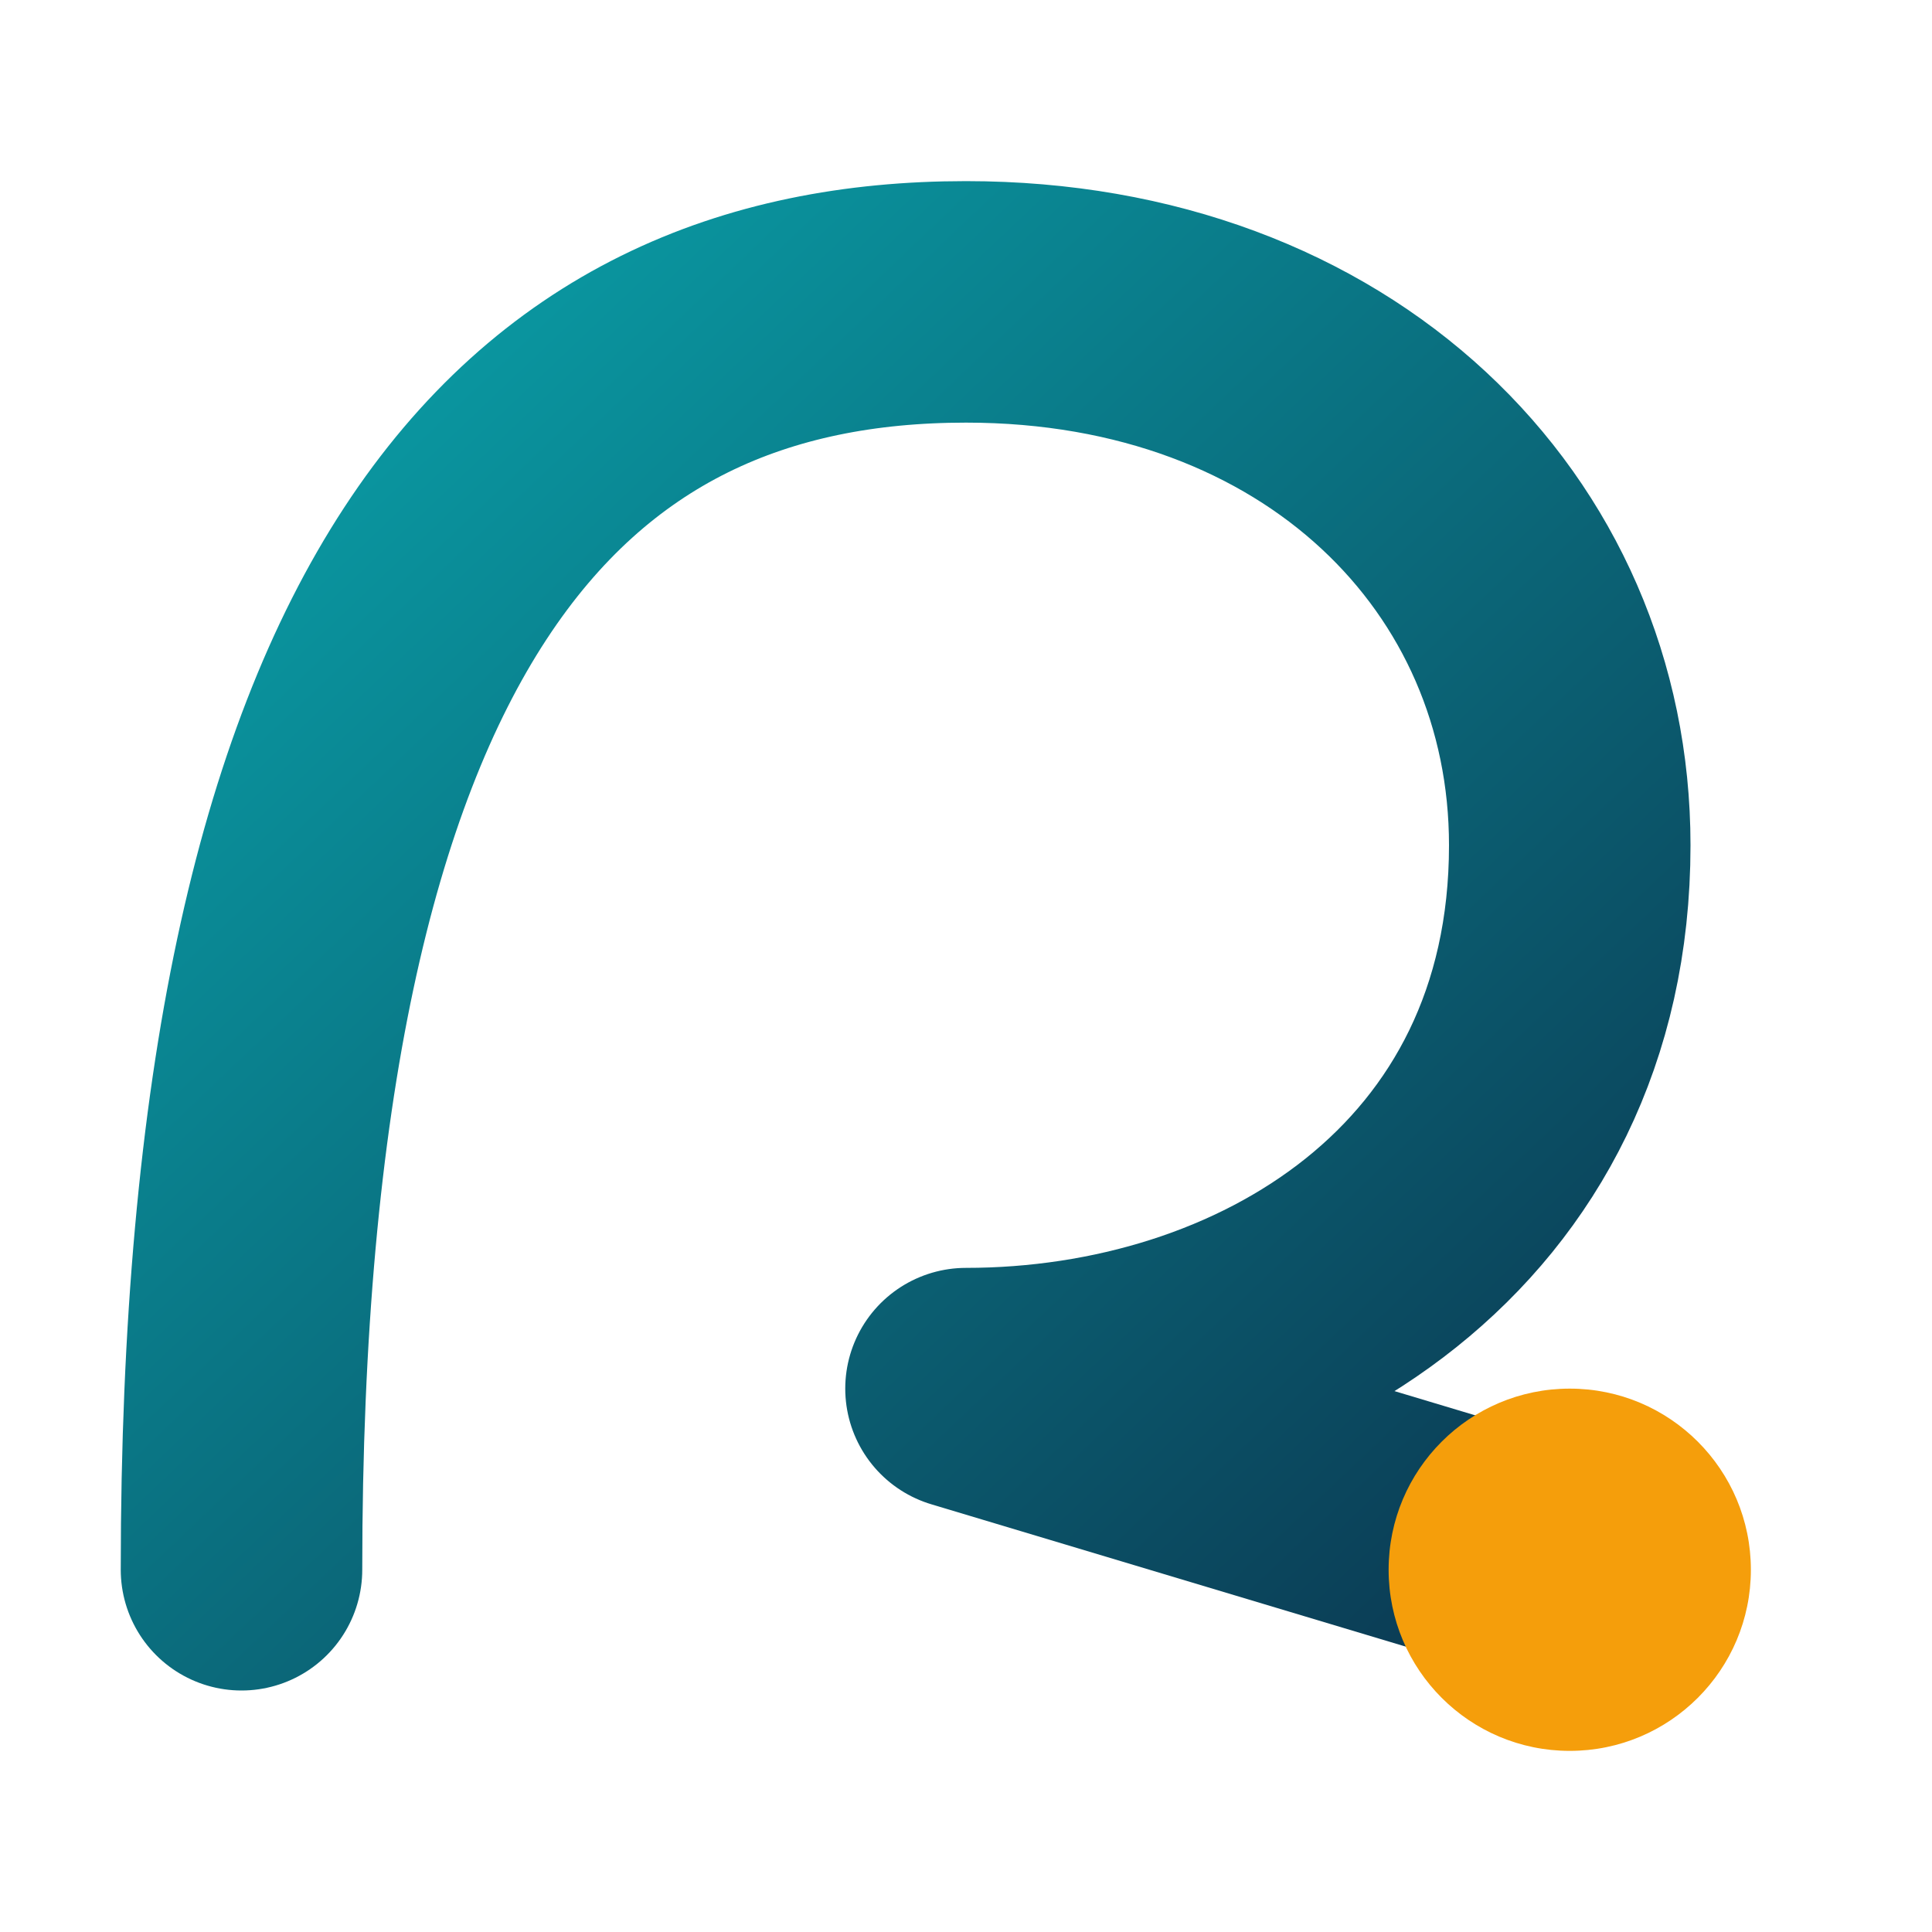 <svg xmlns="http://www.w3.org/2000/svg" width="32" height="32" viewBox="0 0 32 32">
  <defs>
    <linearGradient id="favGrad" x1="0%" y1="0%" x2="100%" y2="100%">
      <stop offset="0%" stop-color="#0AA0A8"/>
      <stop offset="100%" stop-color="#0B3A53"/>
    </linearGradient>
  </defs>
  <!-- Simplified ribbon R for favicon -->
  <path d="M4,26 C4,10 9,5 16,5 C22,5 26,9 26,14 C26,20 21,23 16,23 L26,26"
        fill="none" stroke="url(#favGrad)" stroke-width="4" stroke-linecap="round" stroke-linejoin="round"/>
  <circle cx="26" cy="26" r="3" fill="#F59E0B"/>
</svg>
